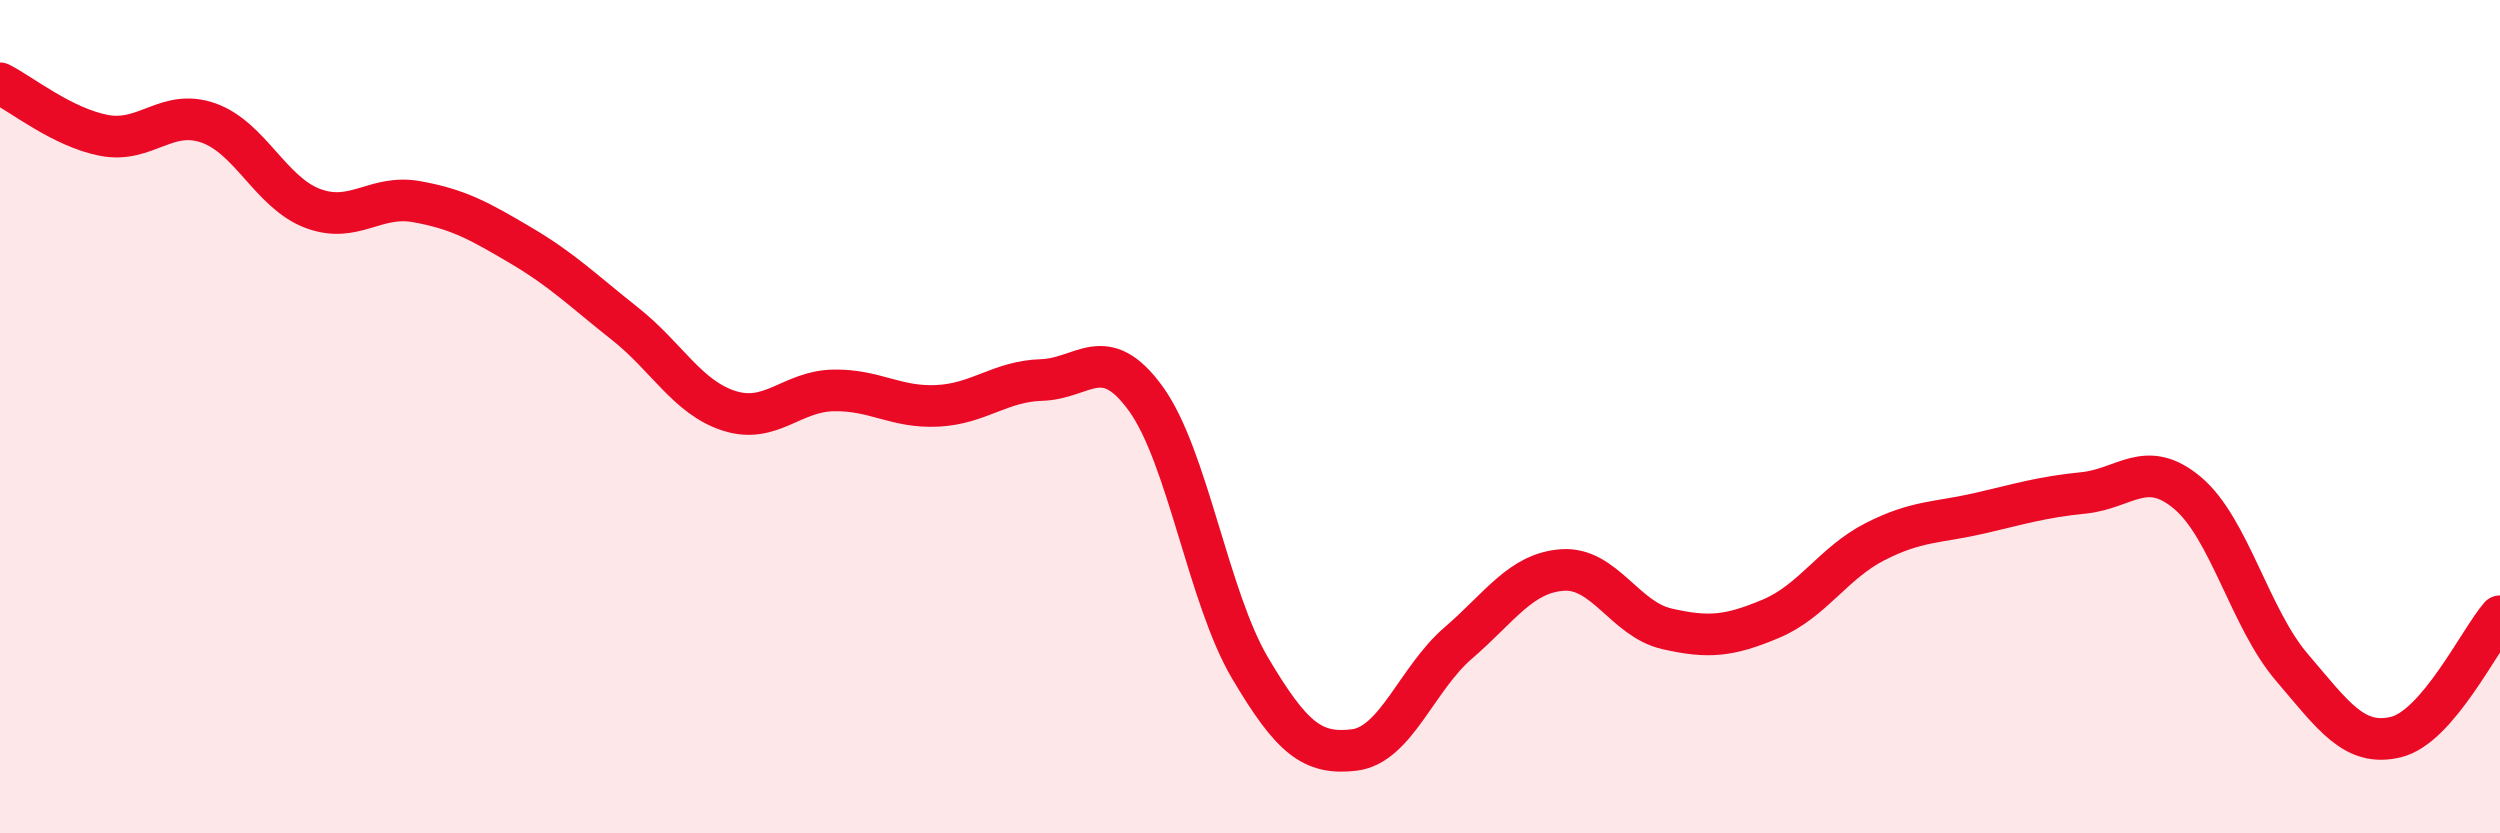 
    <svg width="60" height="20" viewBox="0 0 60 20" xmlns="http://www.w3.org/2000/svg">
      <path
        d="M 0,2 C 0.5,2.25 1.5,3.06 2.5,3.25 C 3.5,3.44 4,2.6 5,2.95 C 6,3.3 6.5,4.62 7.5,5 C 8.5,5.38 9,4.66 10,4.84 C 11,5.02 11.5,5.3 12.5,5.89 C 13.5,6.48 14,6.98 15,7.77 C 16,8.56 16.5,9.54 17.5,9.86 C 18.5,10.18 19,9.39 20,9.37 C 21,9.35 21.5,9.79 22.5,9.74 C 23.5,9.69 24,9.15 25,9.12 C 26,9.09 26.5,8.19 27.5,9.57 C 28.5,10.95 29,14.34 30,16.03 C 31,17.72 31.5,18.12 32.5,18 C 33.5,17.88 34,16.29 35,15.43 C 36,14.57 36.5,13.75 37.5,13.68 C 38.5,13.61 39,14.86 40,15.09 C 41,15.32 41.5,15.27 42.5,14.85 C 43.5,14.43 44,13.51 45,13 C 46,12.49 46.5,12.55 47.5,12.32 C 48.5,12.09 49,11.93 50,11.83 C 51,11.73 51.5,10.99 52.5,11.83 C 53.5,12.67 54,14.84 55,16.01 C 56,17.18 56.5,17.93 57.5,17.69 C 58.5,17.45 59.5,15.37 60,14.79L60 20L0 20Z"
        fill="#EB0A25"
        opacity="0.1"
        stroke-linecap="round"
        stroke-linejoin="round"
      />
      <path
        d="M 0,2 C 0.5,2.25 1.5,3.06 2.5,3.25 C 3.5,3.44 4,2.6 5,2.95 C 6,3.3 6.5,4.62 7.5,5 C 8.5,5.38 9,4.66 10,4.84 C 11,5.02 11.5,5.3 12.5,5.89 C 13.5,6.48 14,6.98 15,7.77 C 16,8.56 16.5,9.54 17.5,9.86 C 18.5,10.18 19,9.39 20,9.37 C 21,9.35 21.5,9.79 22.5,9.74 C 23.5,9.69 24,9.15 25,9.12 C 26,9.09 26.5,8.19 27.5,9.57 C 28.5,10.95 29,14.34 30,16.03 C 31,17.72 31.5,18.12 32.5,18 C 33.5,17.88 34,16.29 35,15.43 C 36,14.57 36.5,13.75 37.5,13.68 C 38.5,13.61 39,14.86 40,15.09 C 41,15.32 41.5,15.27 42.5,14.85 C 43.5,14.43 44,13.51 45,13 C 46,12.49 46.5,12.55 47.5,12.32 C 48.5,12.09 49,11.93 50,11.83 C 51,11.73 51.5,10.99 52.5,11.83 C 53.5,12.67 54,14.84 55,16.01 C 56,17.18 56.5,17.93 57.5,17.69 C 58.5,17.45 59.5,15.37 60,14.79"
        stroke="#EB0A25"
        stroke-width="1"
        fill="none"
        stroke-linecap="round"
        stroke-linejoin="round"
      />
    </svg>
  